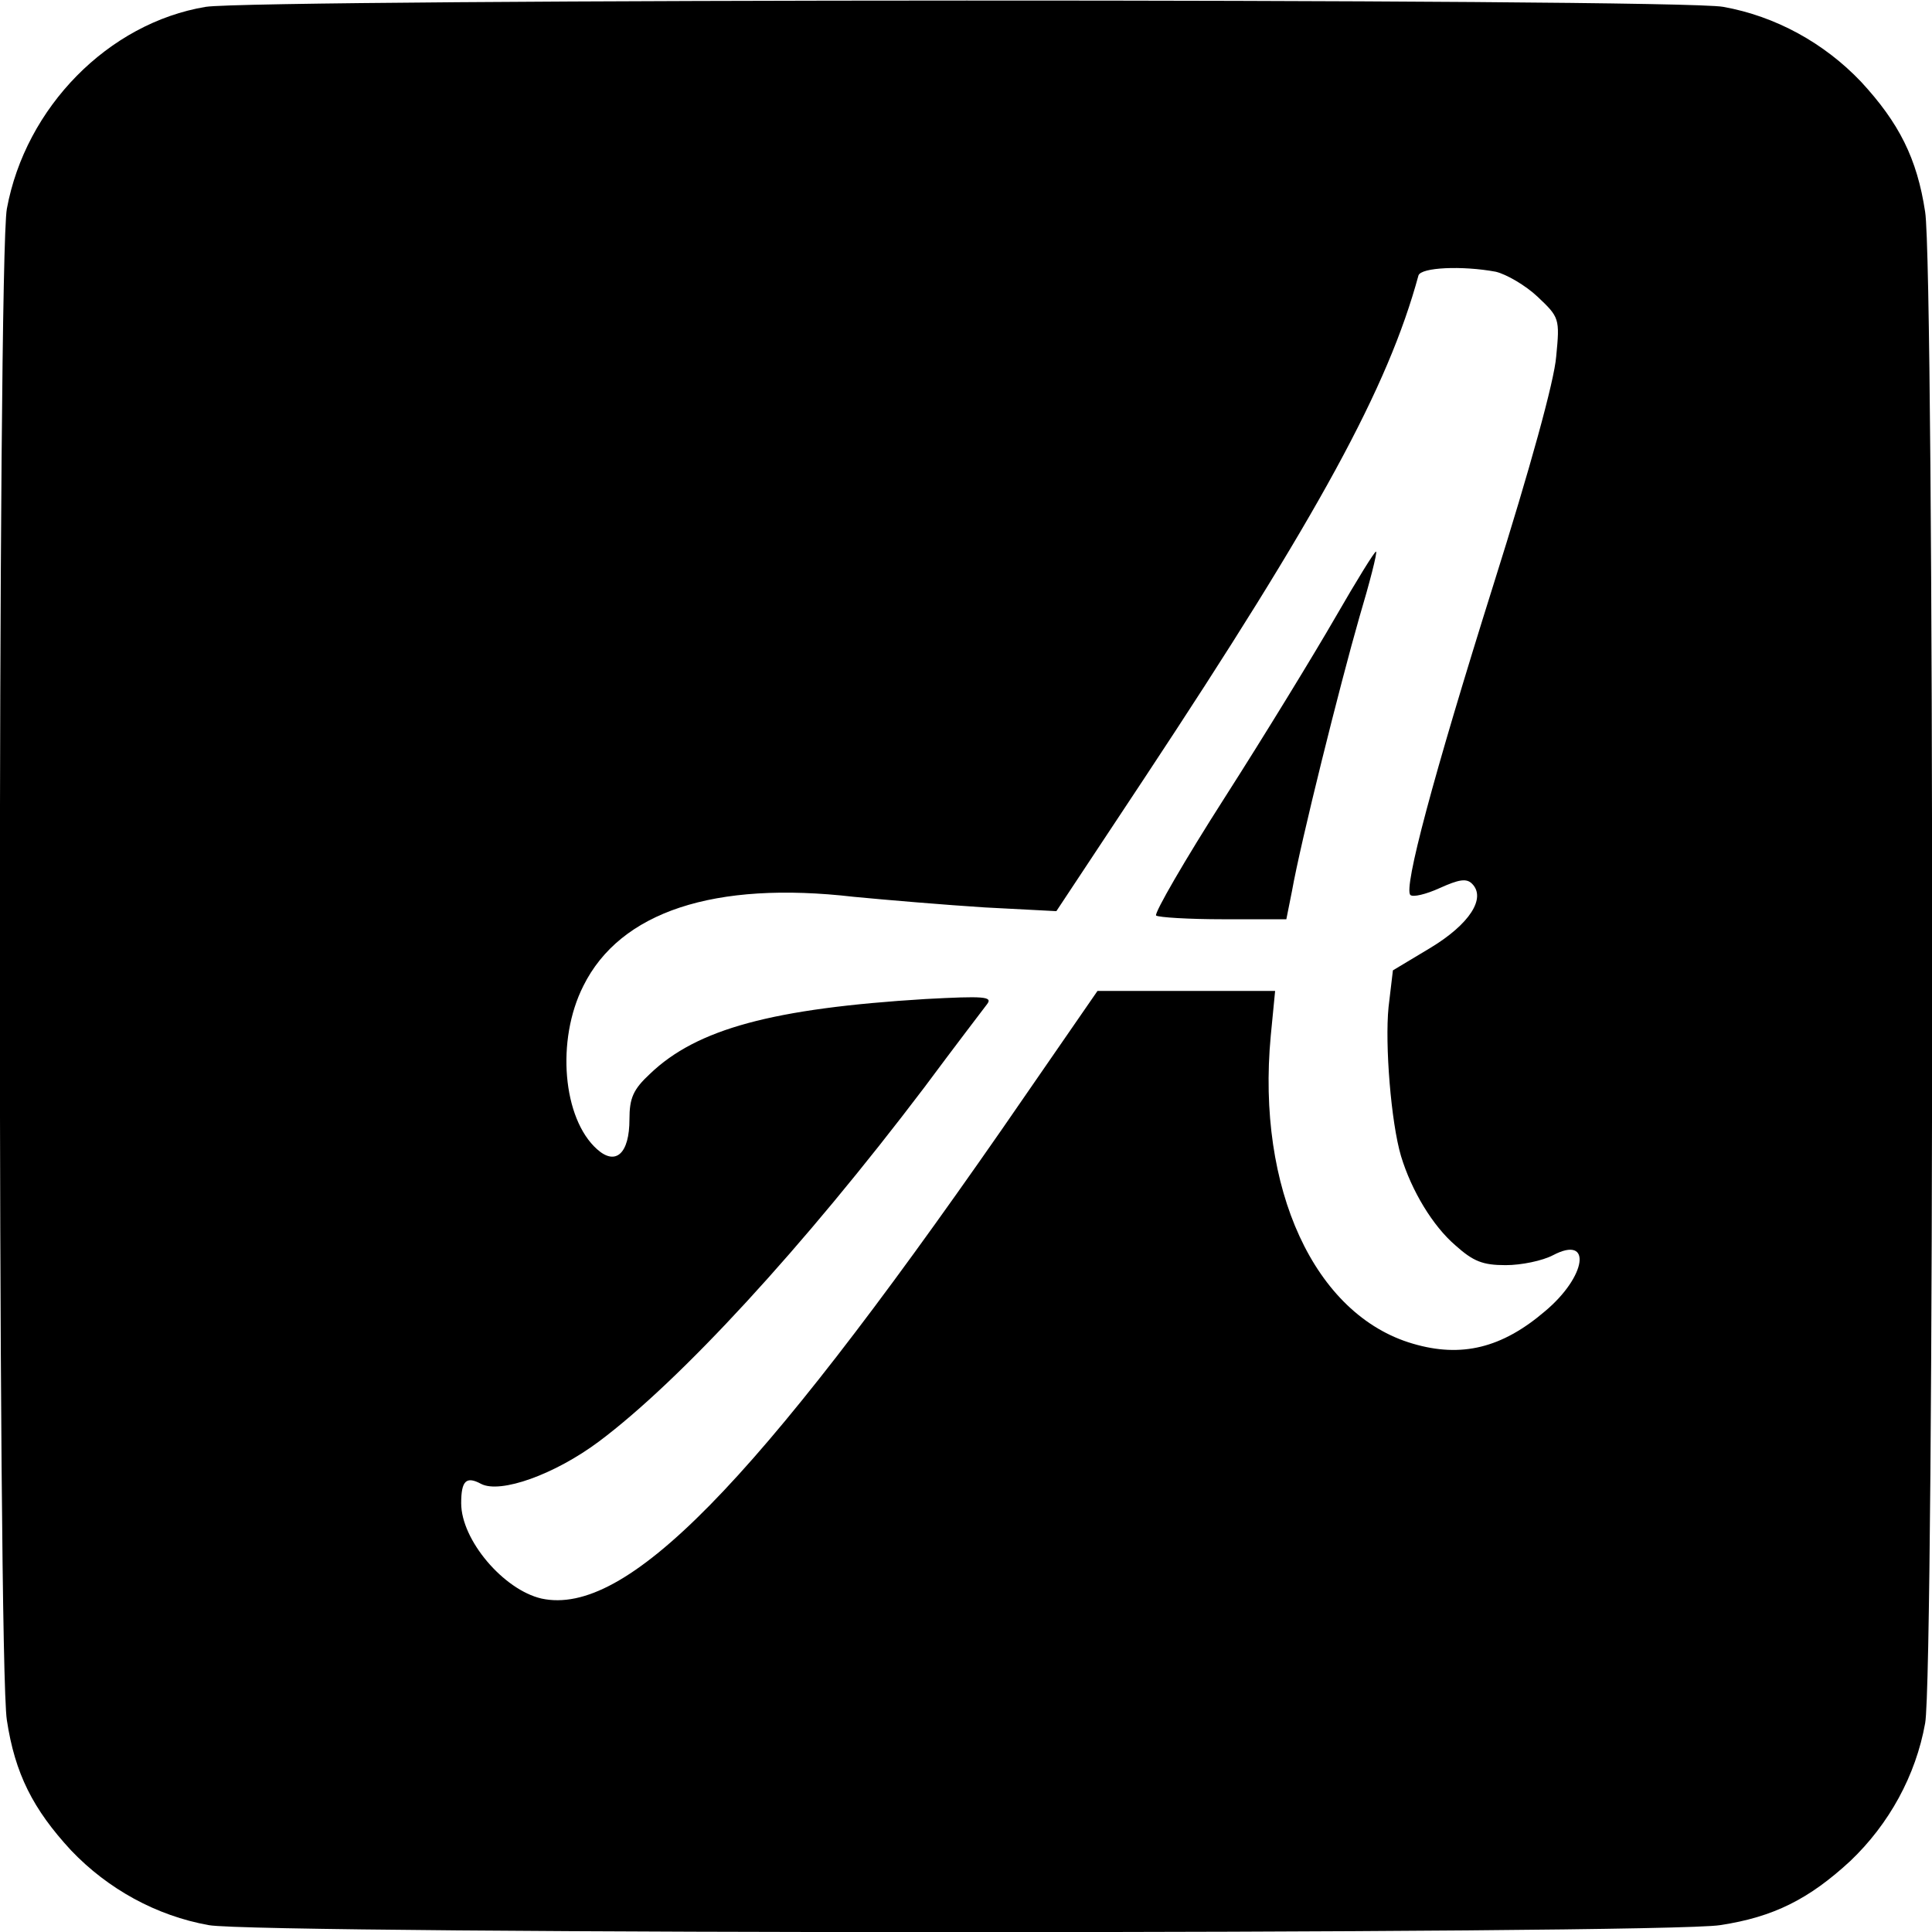 <?xml version="1.0" standalone="no"?>
<!DOCTYPE svg PUBLIC "-//W3C//DTD SVG 20010904//EN"
 "http://www.w3.org/TR/2001/REC-SVG-20010904/DTD/svg10.dtd">
<svg version="1.0" xmlns="http://www.w3.org/2000/svg"
 width="310pt" height="310pt" viewBox="0 0 310 310"
 preserveAspectRatio="xMidYMid meet">
<g transform="translate(0,310) scale(0.1,-0.1)"
fill="#000000" stroke="none">
<path d="M330 3089 c-156 -26 -289 -161 -319 -324 -15 -80 -15 -2333 0 -2425
13 -86 42 -143 103 -209 59 -62 137 -105 221 -120 80 -15 2333 -15 2425 0 86
13 143 42 209 103 62 59 105 137 120 221 15 80 15 2333 0 2425 -13 86 -42 143
-103 209 -59 62 -137 105 -221 120 -73 14 -2353 13 -2435 0z m2070 -425 c17
-4 48 -22 67 -40 35 -33 36 -35 30 -96 -3 -39 -42 -180 -100 -364 -99 -315
-145 -489 -134 -500 4 -4 25 1 47 11 31 14 43 16 52 7 23 -23 -4 -65 -67 -103
l-60 -36 -7 -59 c-6 -60 4 -185 20 -239 17 -56 51 -112 87 -143 29 -26 44 -32
81 -32 25 0 59 7 76 16 63 33 54 -34 -13 -90 -69 -59 -134 -75 -212 -52 -158
46 -251 249 -228 494 l7 72 -142 0 -143 0 -154 -223 c-399 -574 -603 -781
-738 -752 -61 14 -129 94 -129 153 0 36 8 44 32 31 31 -16 118 15 189 68 131
98 328 312 522 568 49 66 95 126 101 134 9 12 -5 13 -99 8 -245 -15 -367 -48
-442 -120 -27 -25 -33 -39 -33 -73 0 -55 -22 -75 -52 -48 -55 49 -66 175 -22
262 59 119 210 169 434 143 52 -5 147 -13 210 -17 l115 -6 141 213 c281 425
391 627 440 807 4 13 70 16 124 6z"/>
<path d="M2143 2110 c-34 -59 -114 -190 -178 -290 -64 -100 -113 -185 -110
-189 4 -3 52 -6 108 -6 l101 0 9 45 c14 79 77 331 108 439 17 57 29 104 27
106 -2 1 -31 -46 -65 -105z"/>
</g>
</svg>
